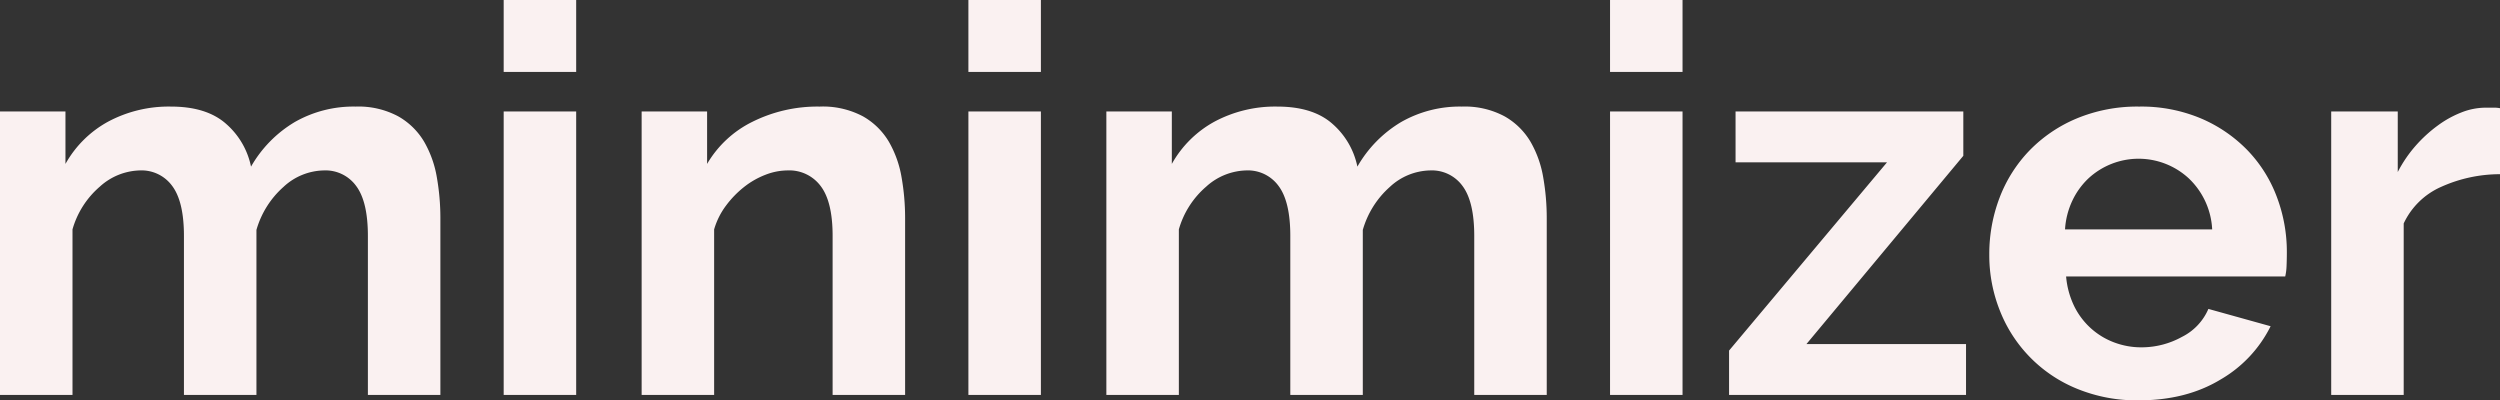<svg viewBox="0 0 554.52 88.8" height="88.8" width="554.52" xmlns="http://www.w3.org/2000/svg">
  <rect x="0" y="0" width="554.52" height="88.8" fill="#333333" stroke="none"/>
  <path fill="#faf1f1" transform="translate(-7.32 -25.4)" d="M105,113H88.92V77.72q0-7.56-2.58-11.04A8.392,8.392,0,0,0,79.2,63.2a13.481,13.481,0,0,0-9,3.66,20.15,20.15,0,0,0-6,9.54V113H48.12V77.72q0-7.56-2.58-11.04A8.392,8.392,0,0,0,38.4,63.2a13.69,13.69,0,0,0-8.94,3.6,19.576,19.576,0,0,0-6.06,9.48V113H7.32V50.12H21.84V61.76a24.008,24.008,0,0,1,9.54-9.42,28.512,28.512,0,0,1,13.86-3.3q7.92,0,12.24,3.84A17.155,17.155,0,0,1,63,62.36a27.169,27.169,0,0,1,9.72-9.9,26.237,26.237,0,0,1,13.44-3.42,18.682,18.682,0,0,1,9.48,2.16,15.6,15.6,0,0,1,5.76,5.64,23.588,23.588,0,0,1,2.82,7.92,51.917,51.917,0,0,1,.78,9Zm14.04,0V50.12h16.08V113Zm0-71.64V25.4h16.08V41.36ZM208.08,113H192V77.72q0-7.56-2.64-11.04a8.672,8.672,0,0,0-7.32-3.48,13.77,13.77,0,0,0-4.92.96,18.109,18.109,0,0,0-4.74,2.7A21.966,21.966,0,0,0,168.36,71a16.368,16.368,0,0,0-2.64,5.28V113H149.64V50.12h14.52V61.76a23.817,23.817,0,0,1,10.08-9.36,32.328,32.328,0,0,1,14.88-3.36,18.952,18.952,0,0,1,9.6,2.16,15.6,15.6,0,0,1,5.76,5.64,23.588,23.588,0,0,1,2.82,7.92,51.916,51.916,0,0,1,.78,9Zm14.04,0V50.12H238.2V113Zm0-71.64V25.4H238.2V41.36ZM350.4,113H334.32V77.72q0-7.56-2.58-11.04a8.392,8.392,0,0,0-7.14-3.48,13.481,13.481,0,0,0-9,3.66,20.15,20.15,0,0,0-6,9.54V113H293.52V77.72q0-7.56-2.58-11.04a8.392,8.392,0,0,0-7.14-3.48,13.69,13.69,0,0,0-8.94,3.6,19.577,19.577,0,0,0-6.06,9.48V113H252.72V50.12h14.52V61.76a24.008,24.008,0,0,1,9.54-9.42,28.512,28.512,0,0,1,13.86-3.3q7.92,0,12.24,3.84a17.155,17.155,0,0,1,5.52,9.48,27.169,27.169,0,0,1,9.72-9.9,26.237,26.237,0,0,1,13.44-3.42,18.682,18.682,0,0,1,9.48,2.16,15.6,15.6,0,0,1,5.76,5.64,23.588,23.588,0,0,1,2.82,7.92,51.917,51.917,0,0,1,.78,9Zm14.04,0V50.12h16.08V113Zm0-71.64V25.4h16.08V41.36Zm26.4,61.8L425.88,61.4h-33.6V50.12H442.8v9.84L408,101.72h35.4V113H390.84Zm90.84,11.04A34.892,34.892,0,0,1,468,111.62a30.851,30.851,0,0,1-17.1-17.34,33.12,33.12,0,0,1-2.34-12.36,35.023,35.023,0,0,1,2.28-12.66,30.9,30.9,0,0,1,6.6-10.44,31.51,31.51,0,0,1,10.5-7.14,34.951,34.951,0,0,1,13.86-2.64,34.083,34.083,0,0,1,13.74,2.64,31.6,31.6,0,0,1,10.32,7.08,30.088,30.088,0,0,1,6.48,10.32,34.368,34.368,0,0,1,2.22,12.24q0,1.56-.06,3a12.2,12.2,0,0,1-.3,2.4H465.6a18.659,18.659,0,0,0,1.8,6.6,16.165,16.165,0,0,0,8.88,8.04,16.949,16.949,0,0,0,6,1.08,18.536,18.536,0,0,0,9.06-2.34,12.387,12.387,0,0,0,5.82-6.18l13.8,3.84a28.055,28.055,0,0,1-11.1,11.82Q492.24,114.2,481.68,114.2ZM498,76.28a16.715,16.715,0,0,0-5.22-11.34,16.383,16.383,0,0,0-22.26.06,16.481,16.481,0,0,0-3.54,4.92,17.338,17.338,0,0,0-1.62,6.36Zm63.84-12.24a31.717,31.717,0,0,0-13.08,2.82,16.508,16.508,0,0,0-8.28,8.1V113H524.4V50.12h14.76V63.56a28.67,28.67,0,0,1,3.96-5.82,30.537,30.537,0,0,1,4.92-4.5,22.811,22.811,0,0,1,5.34-2.94,14.737,14.737,0,0,1,5.22-1.02h1.98a6.414,6.414,0,0,1,1.26.12Z" data-sanitized-data-name="Tracé 129" data-name="Tracé 129" id="Tracé_129"></path>
</svg>
